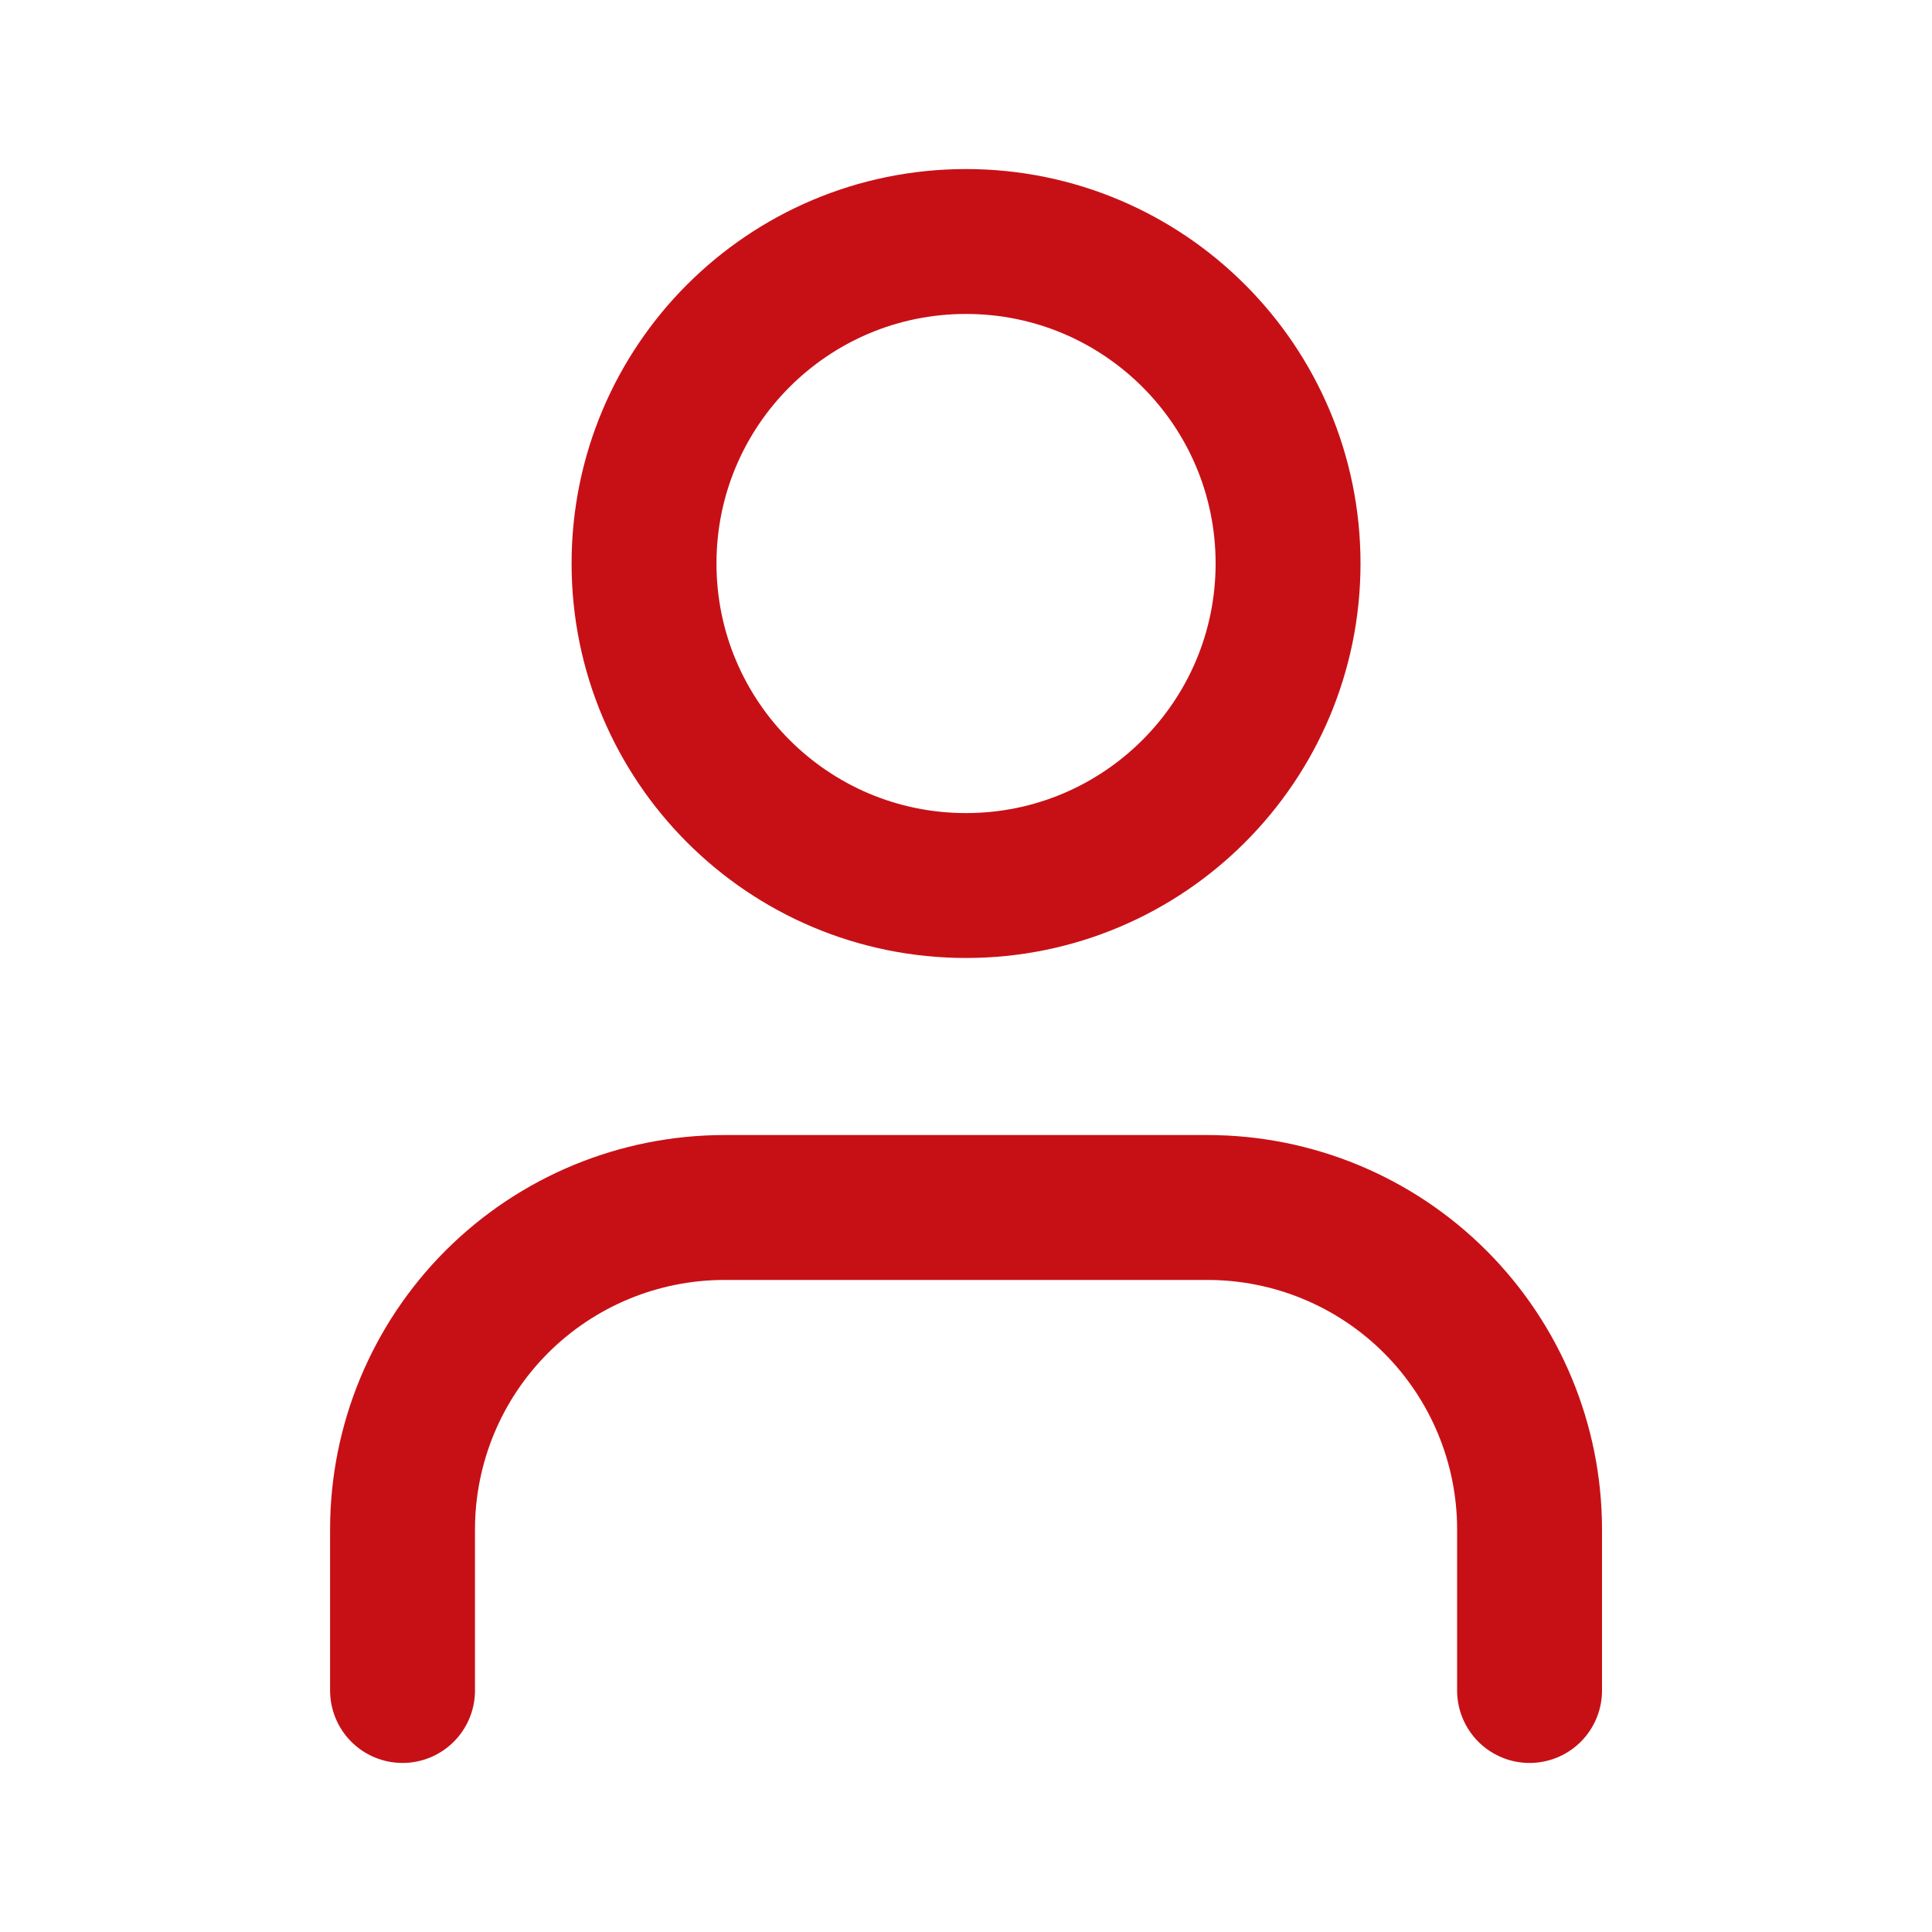 <svg width="20" height="20" viewBox="0 0 20 20" fill="none" xmlns="http://www.w3.org/2000/svg">
<path d="M15.834 17.5V15.833C15.834 14.949 15.482 14.101 14.857 13.476C14.232 12.851 13.384 12.5 12.5 12.5H7.5C6.616 12.5 5.768 12.851 5.143 13.476C4.518 14.101 4.167 14.949 4.167 15.833V17.5M13.334 5.833C13.334 7.674 11.841 9.167 10 9.167C8.159 9.167 6.667 7.674 6.667 5.833C6.667 3.992 8.159 2.5 10 2.5C11.841 2.5 13.334 3.992 13.334 5.833Z" stroke="#C71016" stroke-width="1.5" stroke-linecap="round" stroke-linejoin="round"/>
</svg>
